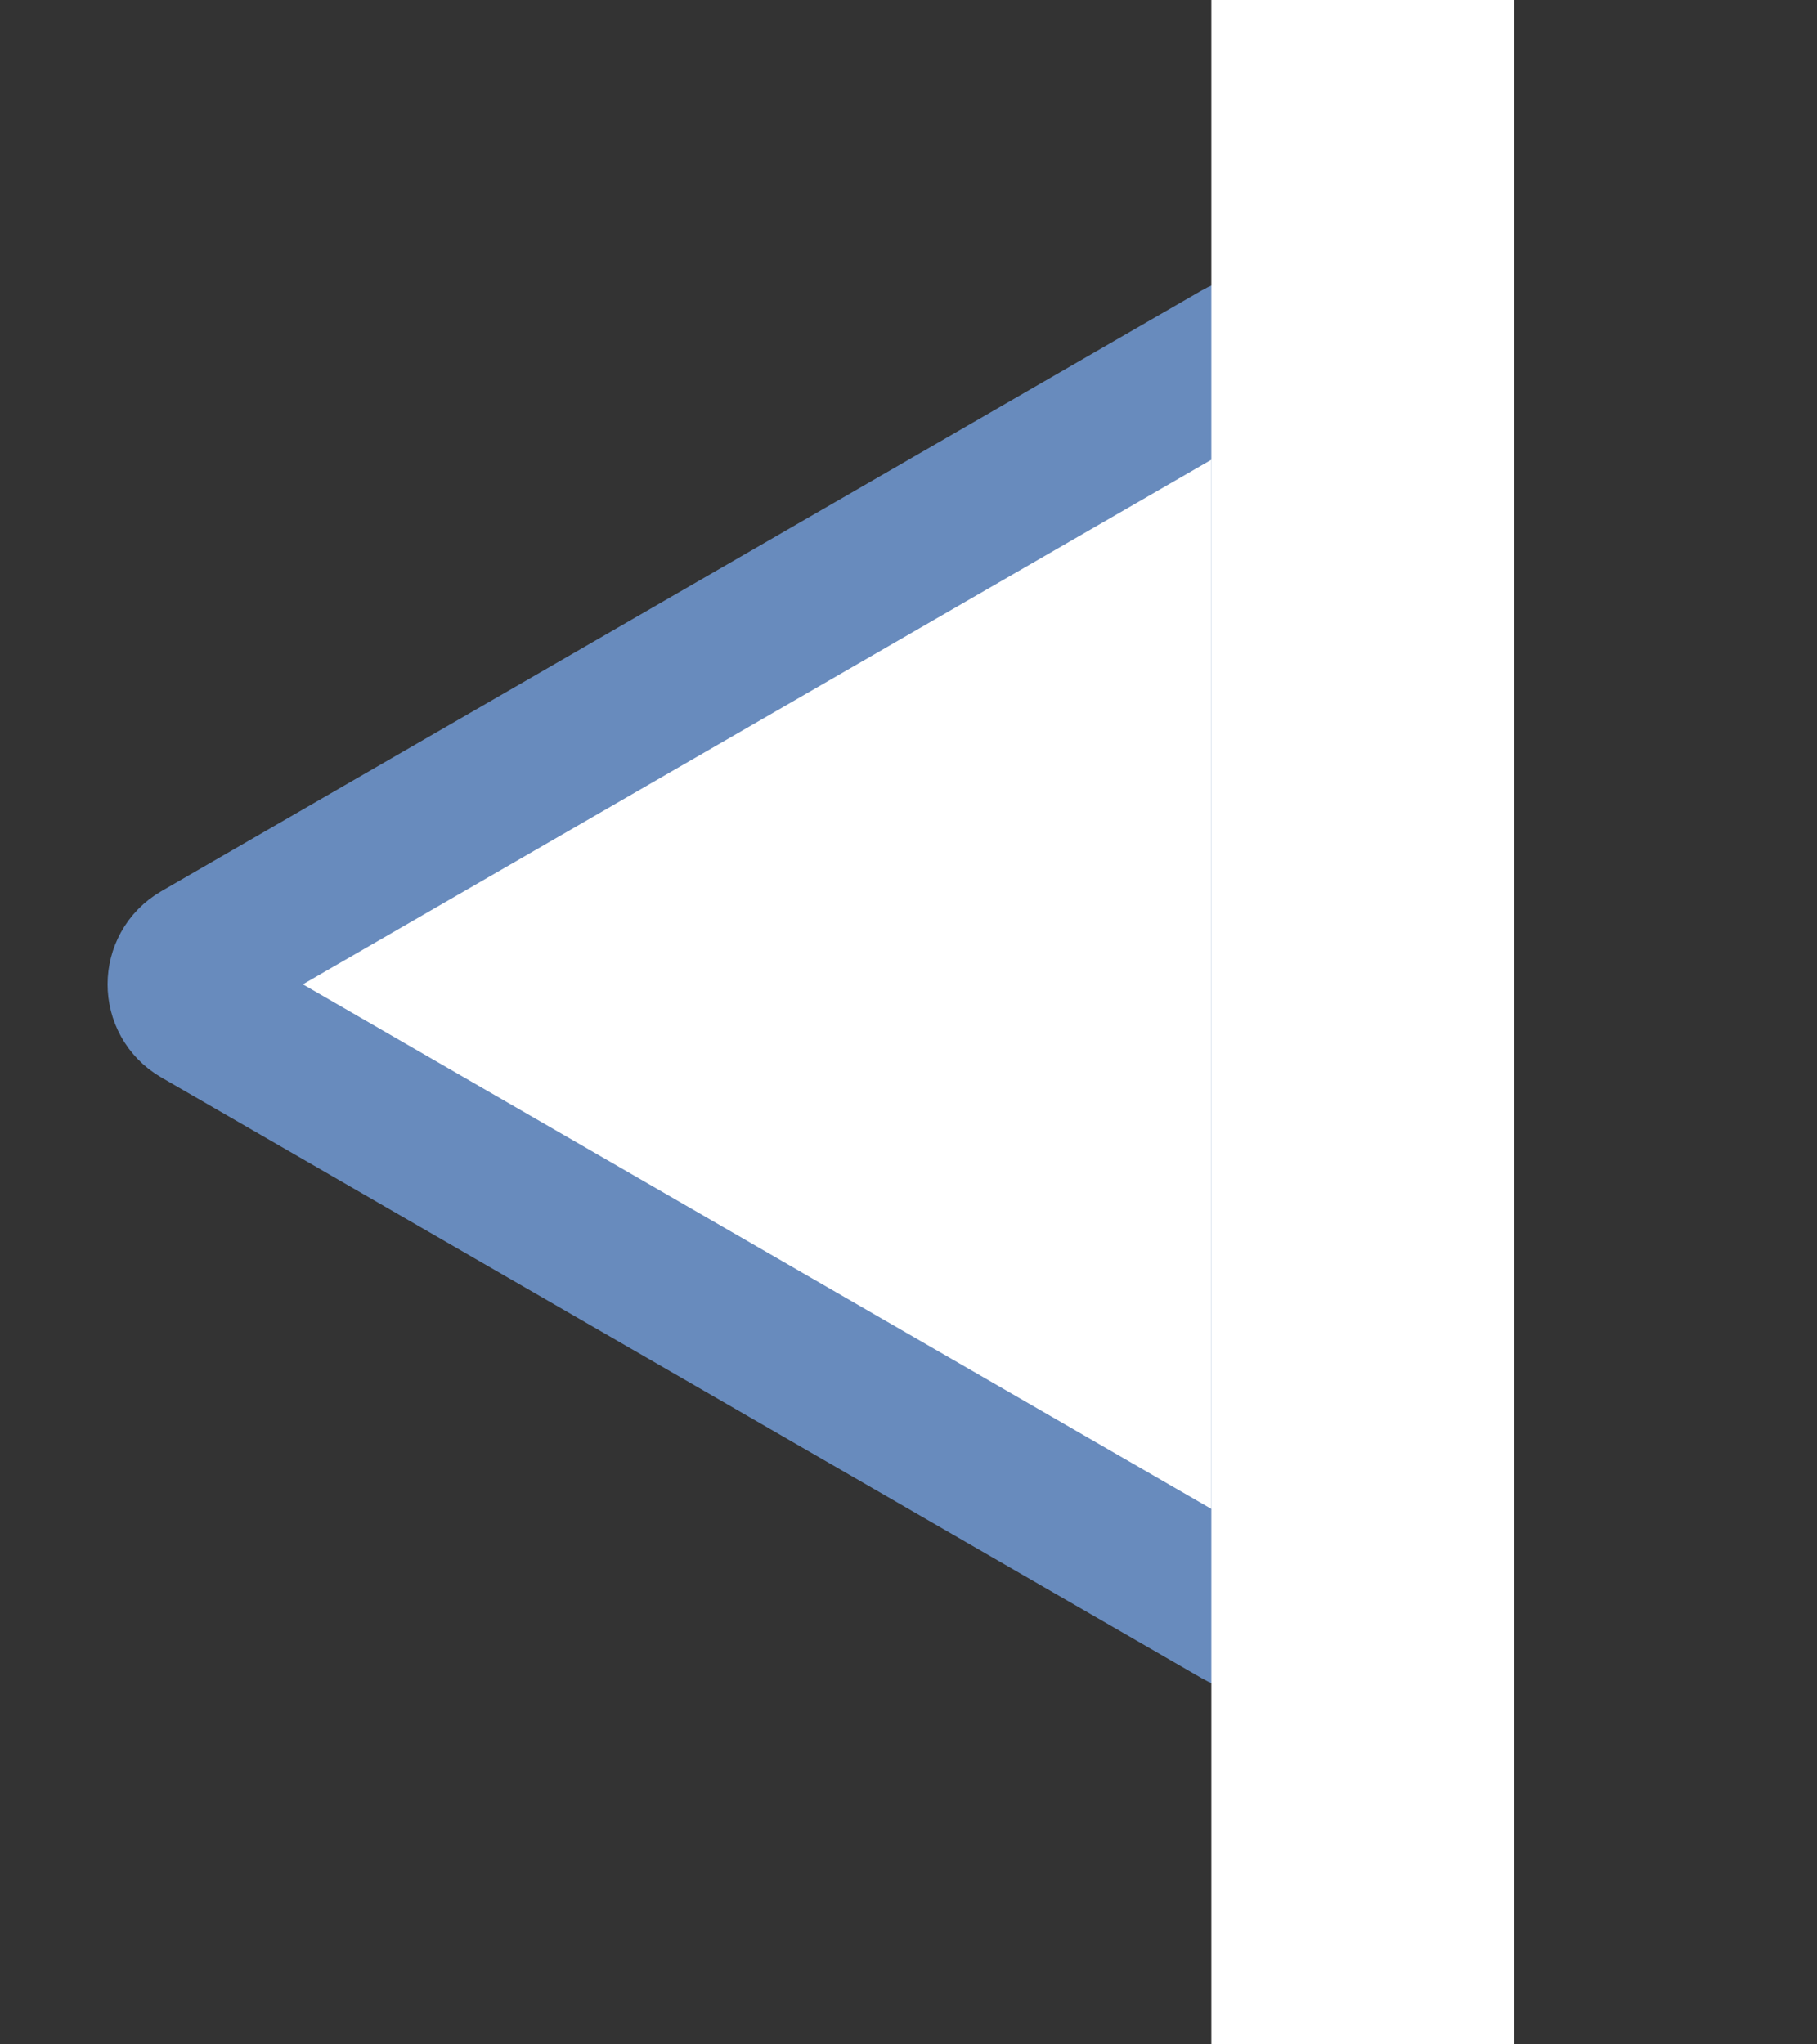 <svg width="24" height="27" viewBox="0 0 24 27" fill="none" xmlns="http://www.w3.org/2000/svg">
<rect x="0" y="0" width="24" height="27" fill="#333333" stroke="none"/>
<path d="M2.631 13.364C2.351 13.202 2.351 12.798 2.631 12.636L16.369 4.704C16.65 4.542 17 4.745 17 5.068L17 20.932C17 21.255 16.65 21.458 16.369 21.296L2.631 13.364Z" fill="white" stroke="#688BBD" stroke-width="2"/>
<path d="M18 0L18 27" stroke="white" stroke-width="4"/>
</svg>

